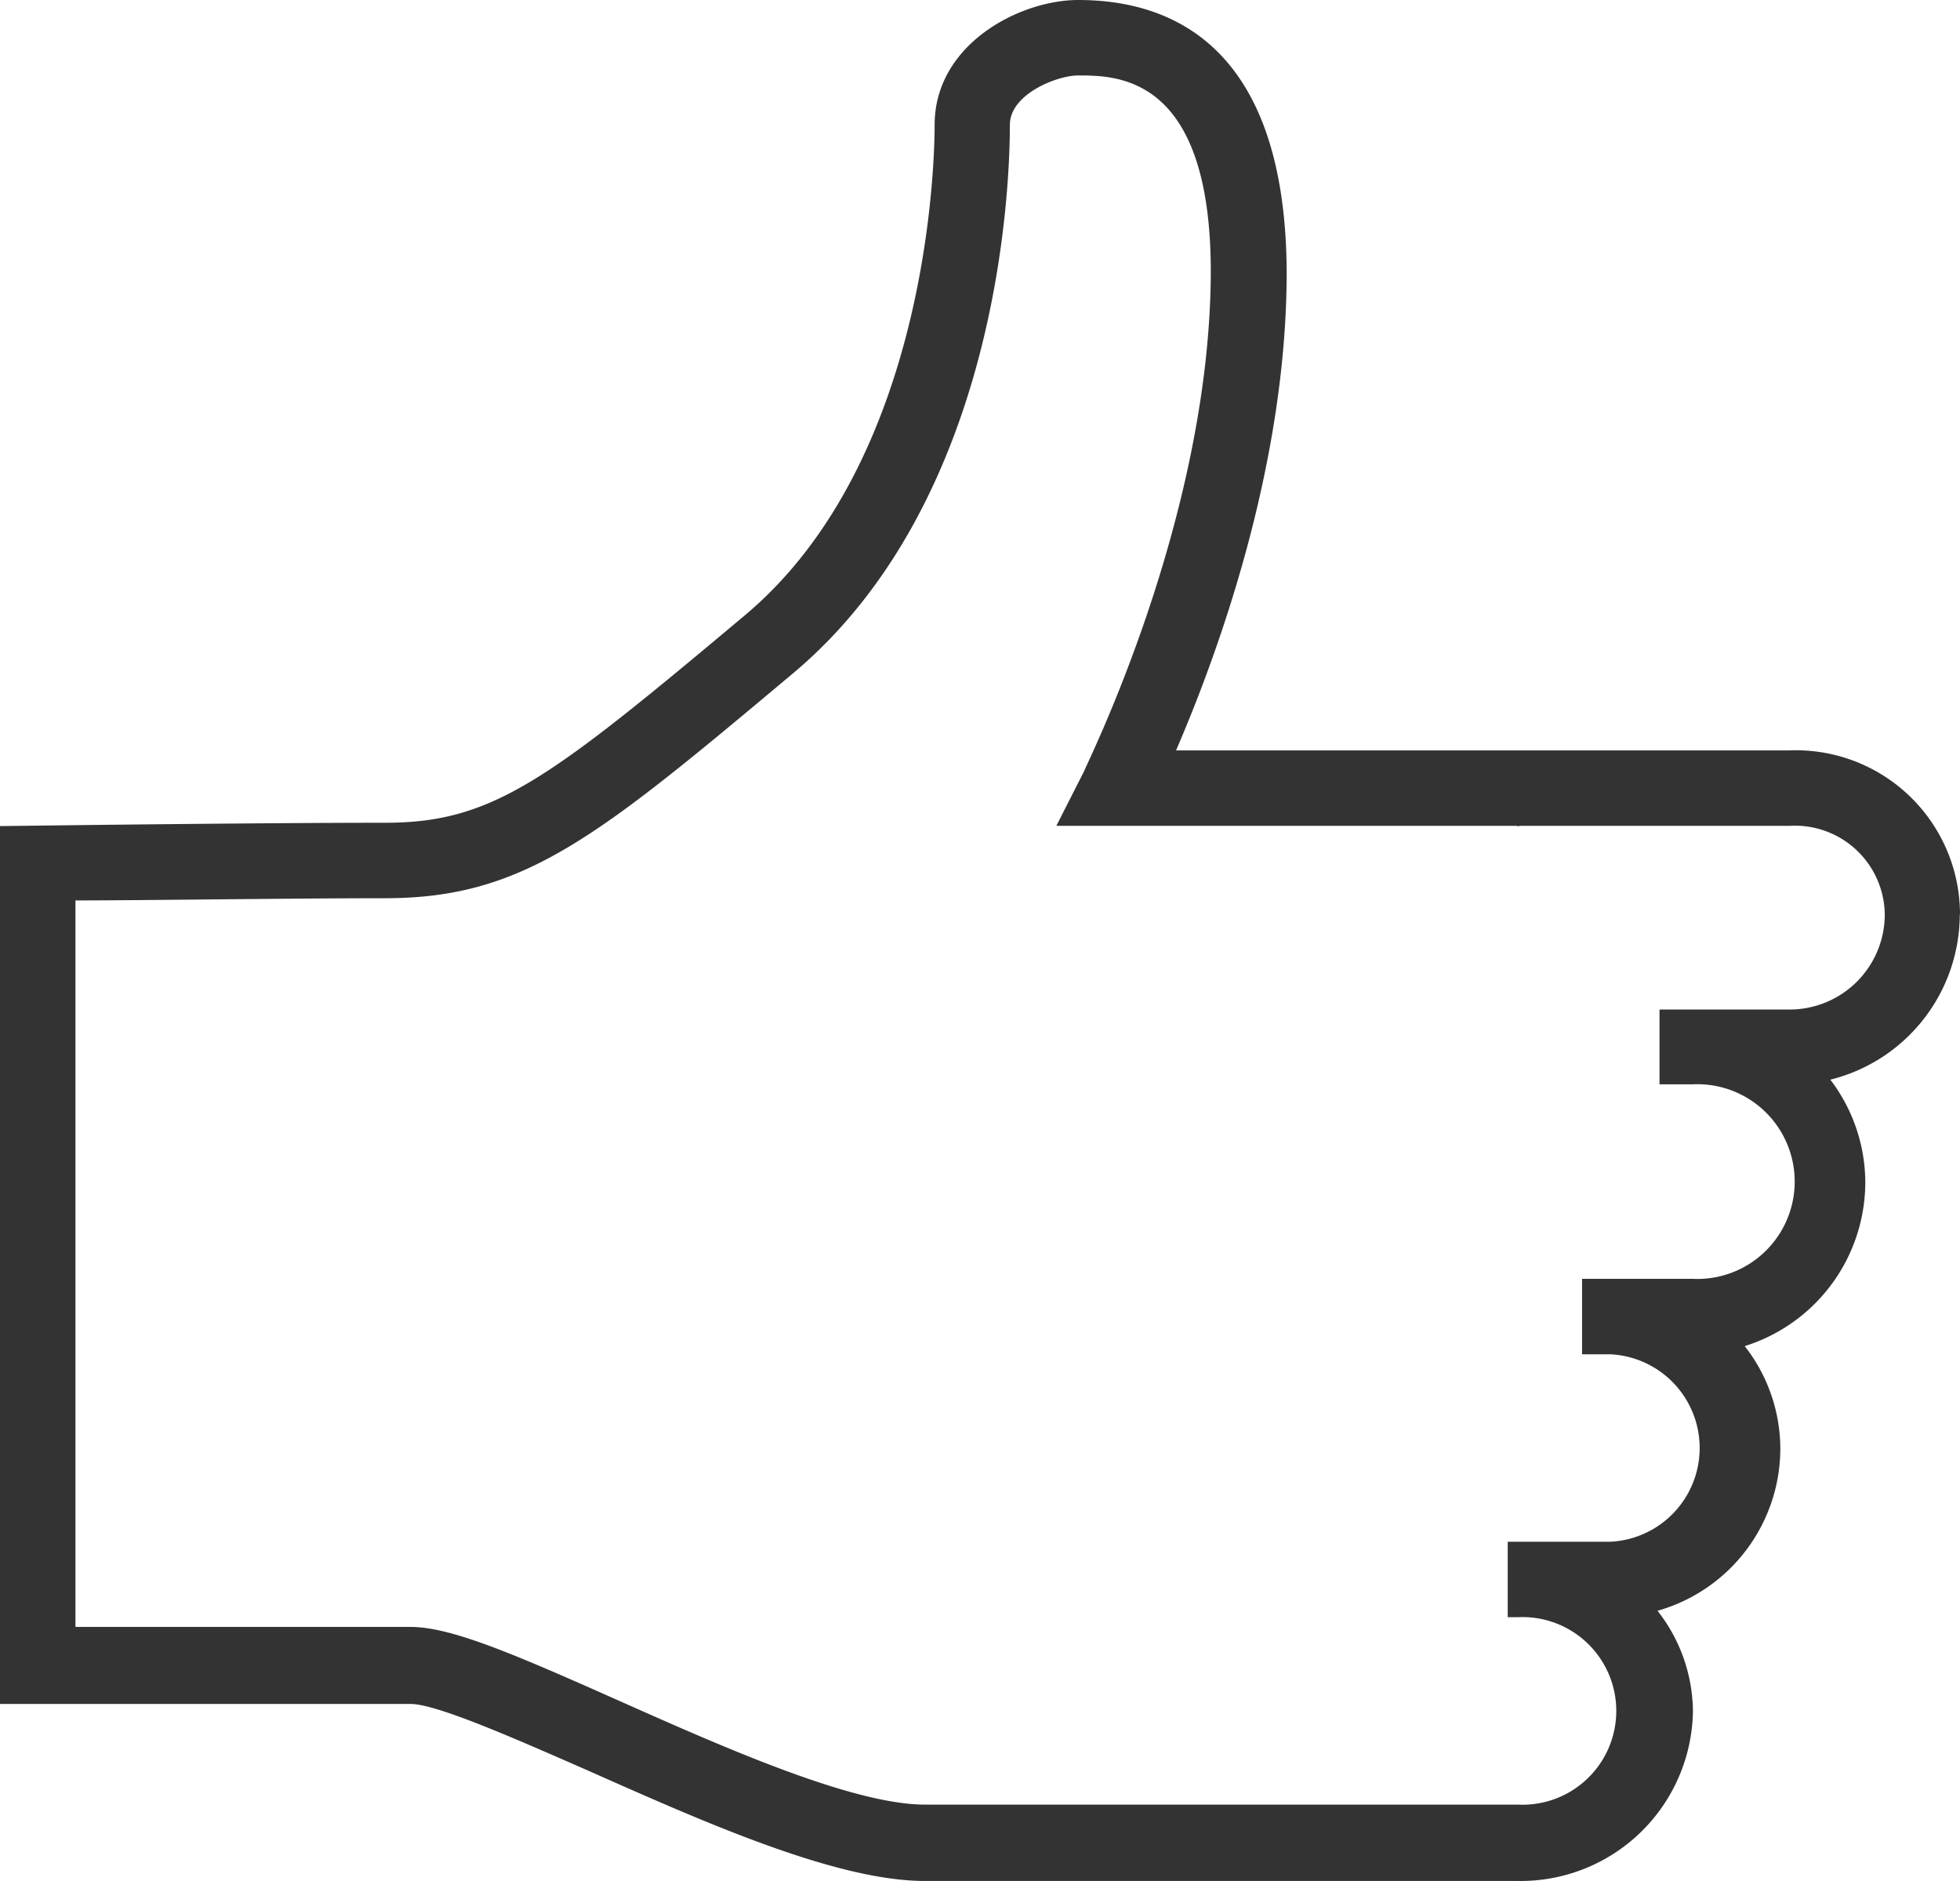 <?xml version="1.0" encoding="utf-8"?><svg xmlns="http://www.w3.org/2000/svg" viewBox="0 0 88.58 85" preserveAspectRatio="xMinYMid"><defs><style>.cls-1{fill:#333;}</style></defs><title>ico-features-satisfaction</title><g id="レイヤー_2" data-name="レイヤー 2"><g id="icon"><path id="ico-features-satisfaction" class="cls-1" d="M88.58,41.32a7.42,7.42,0,0,0-7.71-7.41H53.15c1.77-4.1,5-12.72,5-21.62C58.1,2.13,53,0,48.73,0c-2.65,0-6.49,2-6.49,5.64,0,1.53-.24,15.17-8.57,22.16-8.87,7.44-11.39,9.38-16.25,9.38-5.67,0-15.74.13-15.74.13L0,37.33V77H18.55c1.2,0,4.82,1.61,8,3,5.27,2.34,11.23,5,15.25,5H68.6a7.79,7.79,0,0,0,7.91-7.64,7.44,7.44,0,0,0-1.6-4.57,7.63,7.63,0,0,0,5.55-7.32,7.54,7.54,0,0,0-1.61-4.64,7.77,7.77,0,0,0,5.45-7.39,7.69,7.69,0,0,0-1.58-4.65,7.71,7.71,0,0,0,5.85-7.45Zm-7.71,4.3H75V49H76.5a4.4,4.4,0,1,1,0,8.79h-5v3.41h1.28a4.24,4.24,0,0,1,0,8.47H68.14v3.41h.46a4.24,4.24,0,1,1,0,8.47H41.81c-3.29,0-9.15-2.61-13.87-4.71s-7.55-3.32-9.39-3.32H3.41V40.69c3.1,0,9.78-.1,14-.1,6.3,0,9.61-2.77,18.45-10.18,9.31-7.82,9.78-22,9.78-24.77,0-1.39,2.14-2.23,3.08-2.23,1.78,0,6,0,6,8.88C54.69,23.51,49,34.73,49,34.84l-1.26,2.48H68.57a.08.08,0,0,0,.1,0h12.2a4.06,4.06,0,0,1,4.31,4,4.3,4.3,0,0,1-4.31,4.3Z"/></g></g></svg>